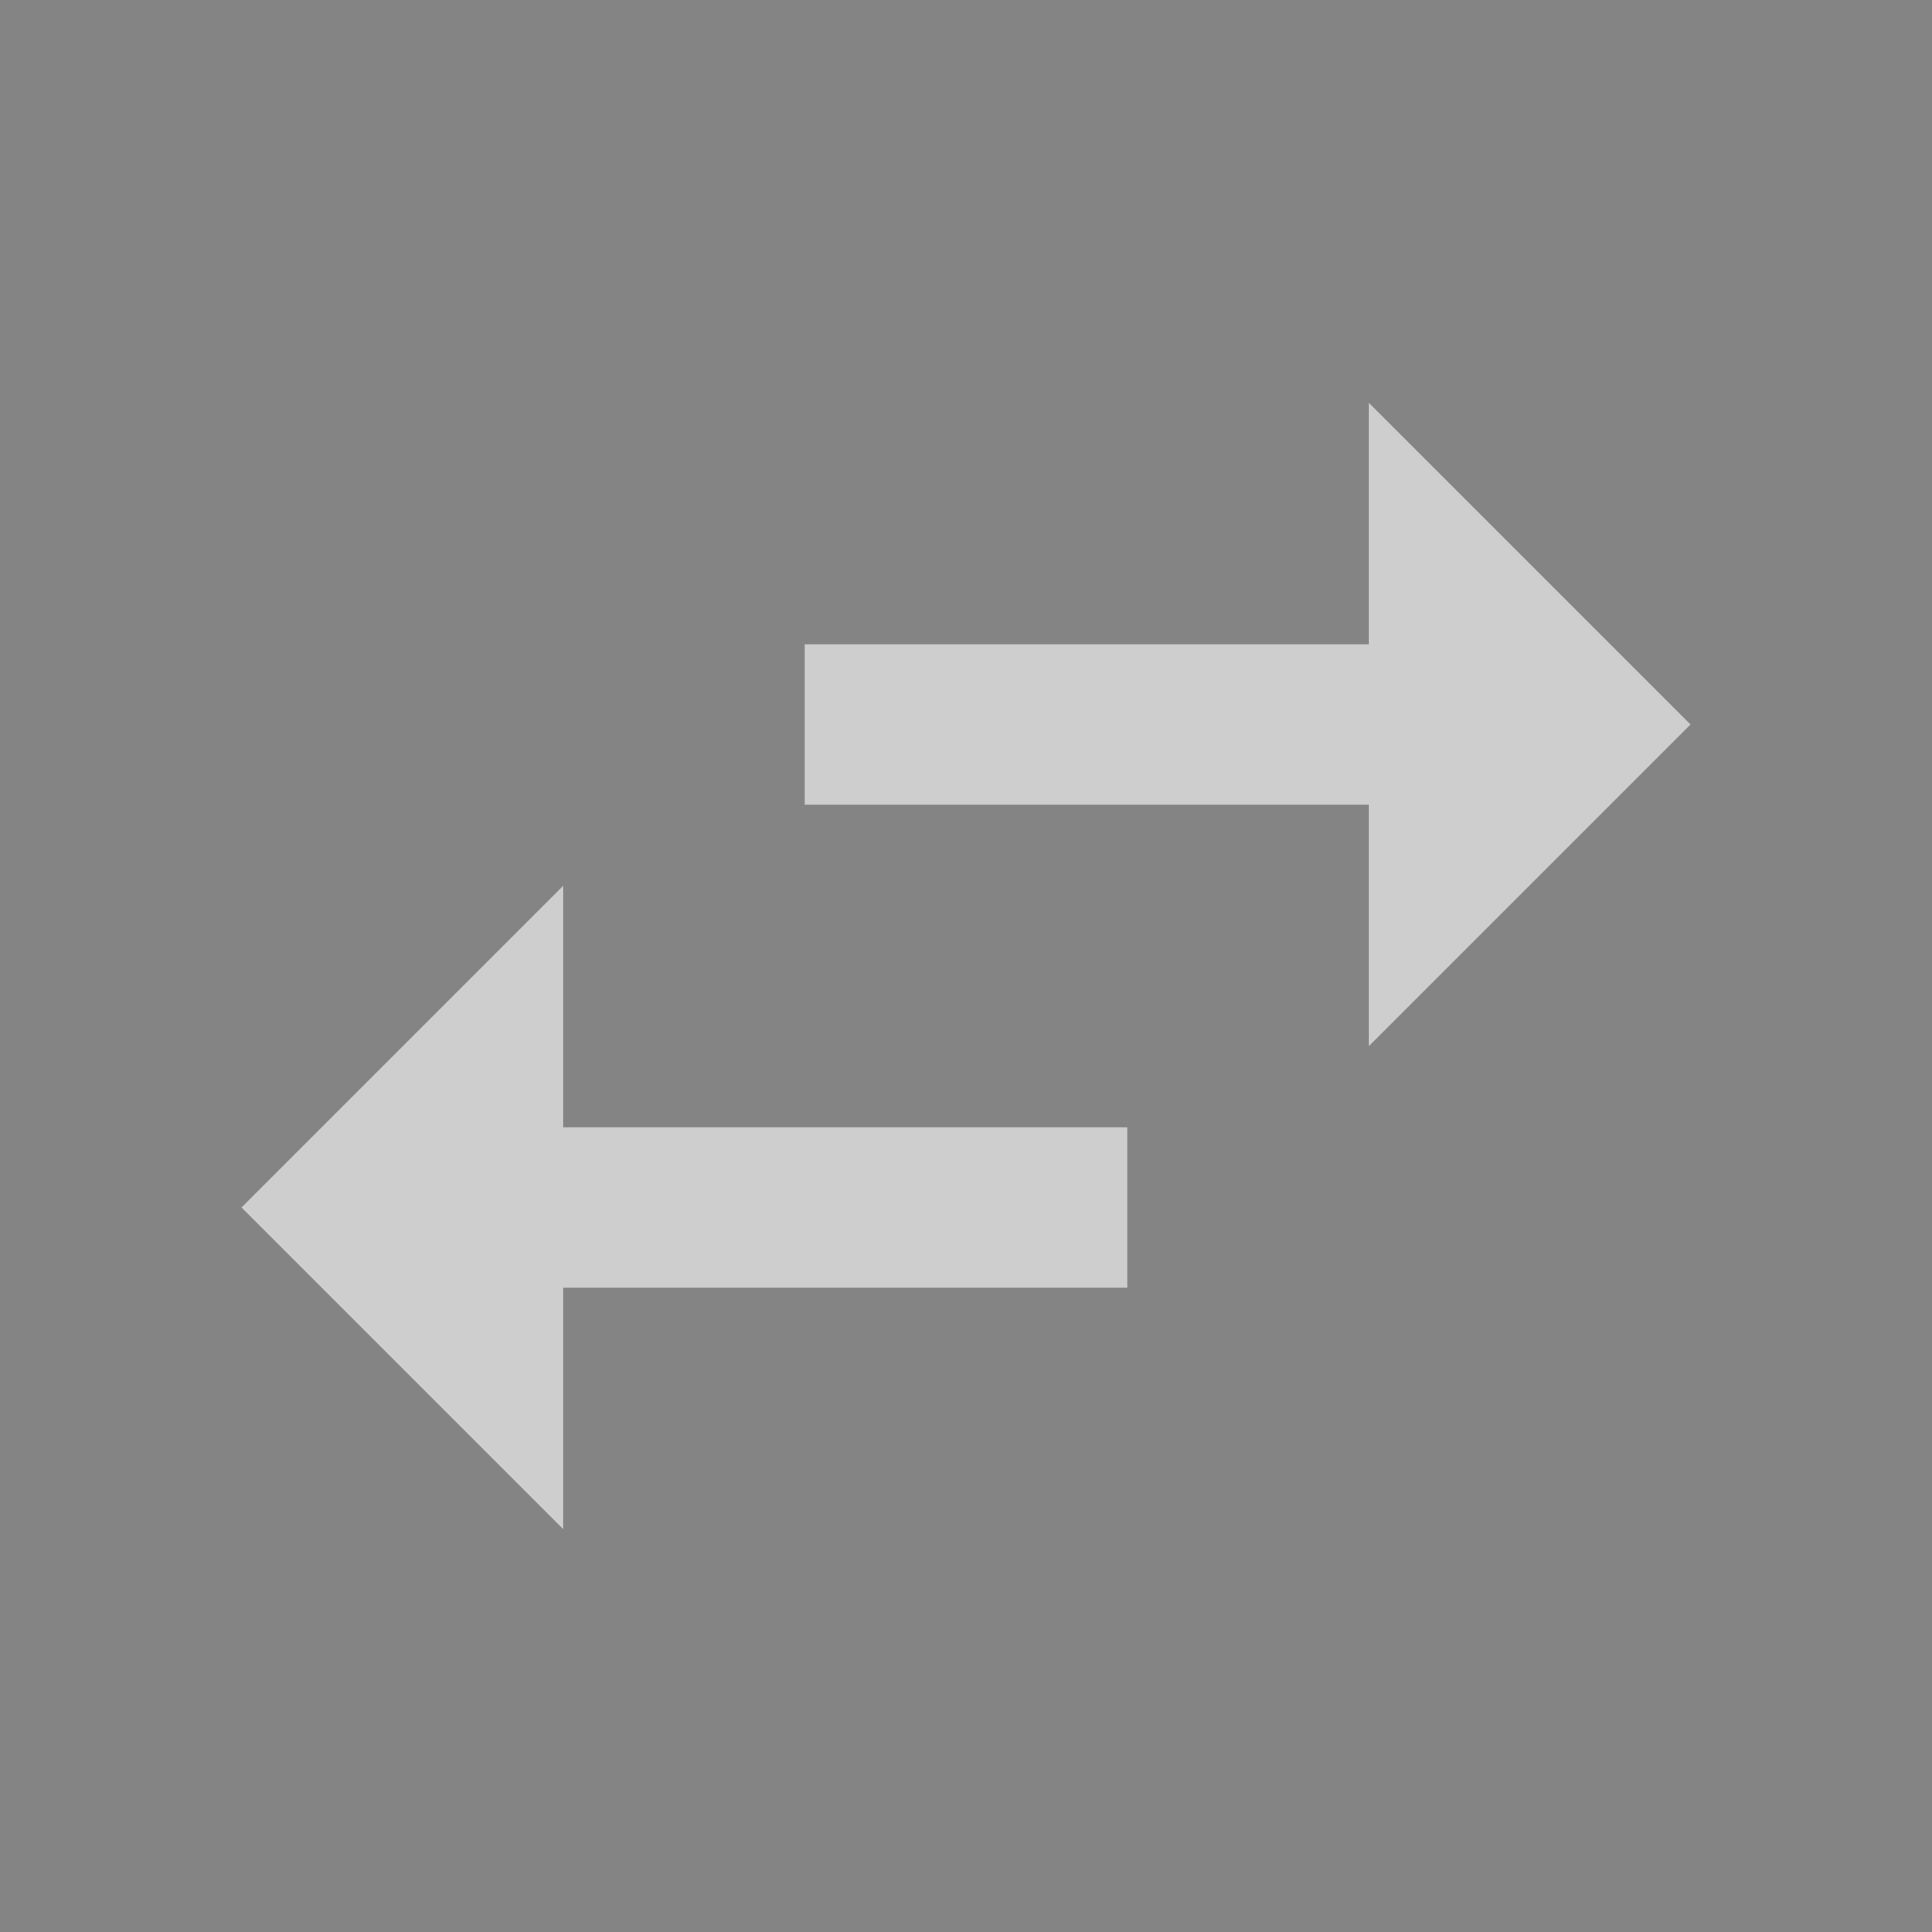 <svg fill="#ffffff" fill-opacity="0.6" height="24" viewBox="0 0 24 24" width="24" xmlns="http://www.w3.org/2000/svg">
     <rect x="0" y="0" width="24" height="24" fill="#333333" stroke="none"/>
     <path d="M21,9L17,5V8H10V10H17V13M7,11L3,15L7,19V16H14V14H7V11Z"/>
</svg>